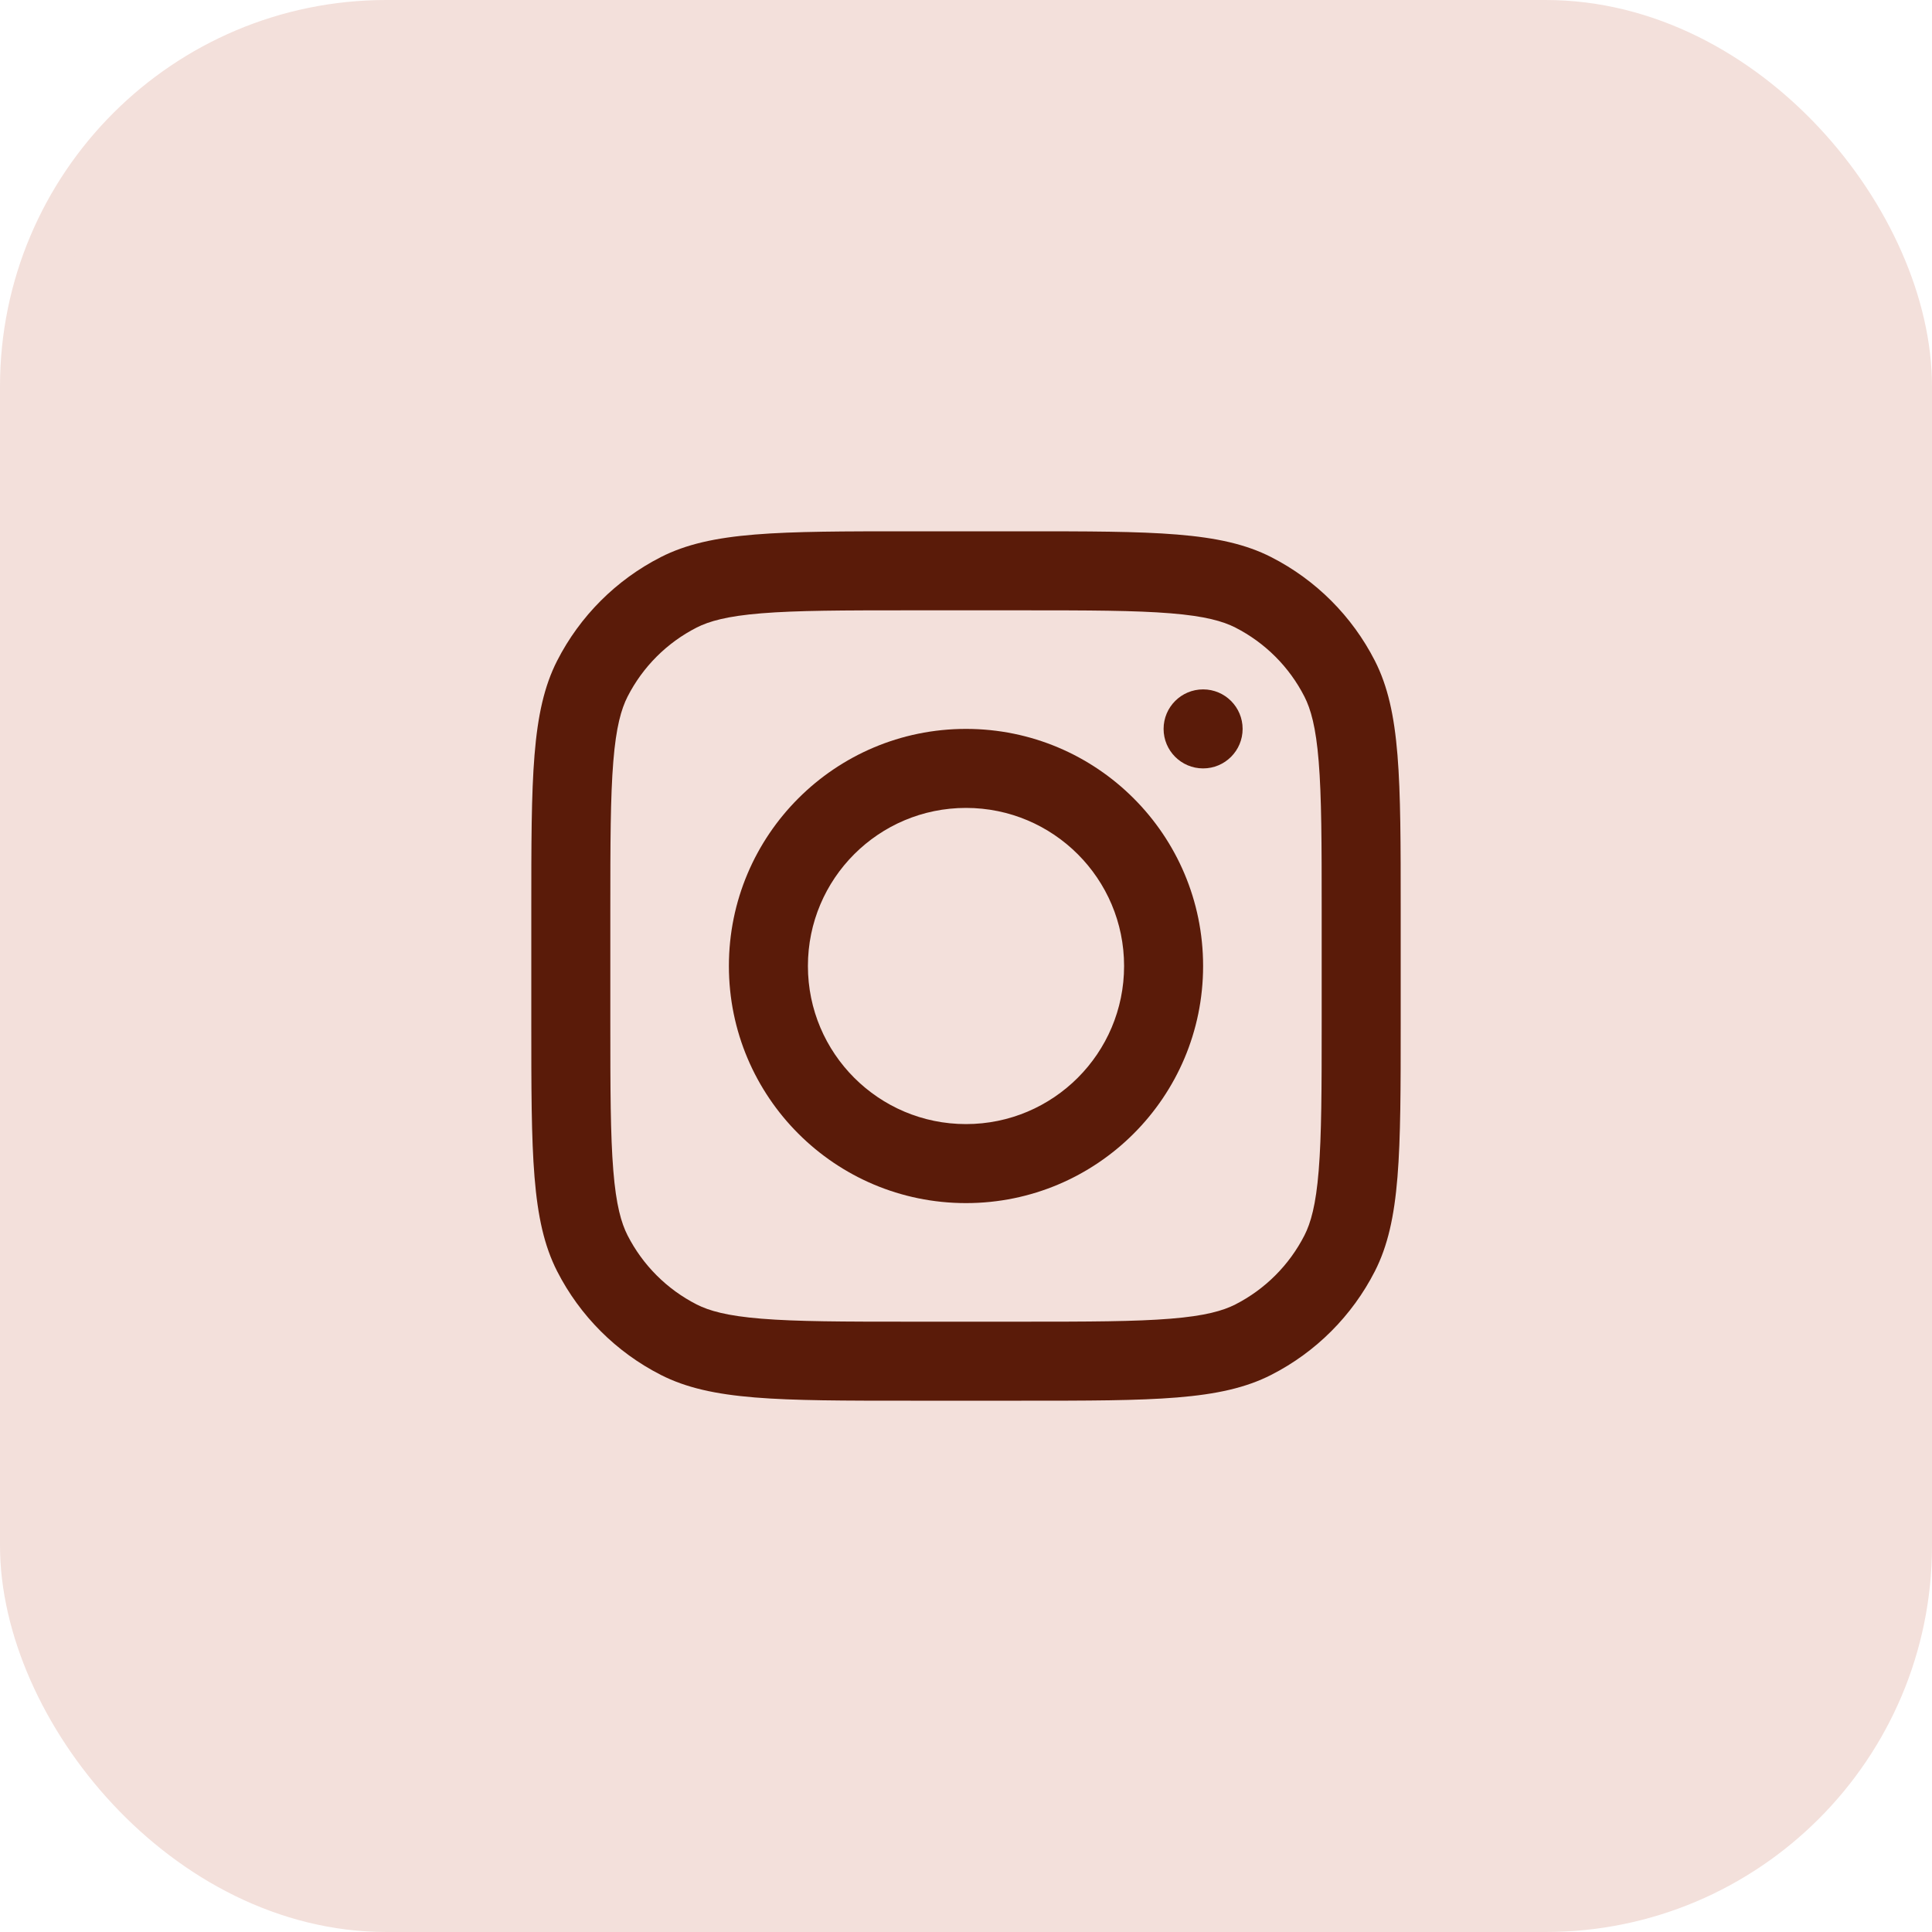 <svg width="40" height="40" viewBox="0 0 40 40" fill="none" xmlns="http://www.w3.org/2000/svg">
<rect x="0.5" y="0.5" width="39" height="39" rx="7.5" fill="#F3E0DB"/>
<rect x="0.5" y="0.5" width="39" height="39" rx="7.5" stroke="#F3E0DB"/>
<path fill-rule="evenodd" clip-rule="evenodd" d="M20 24.909C22.711 24.909 24.909 22.711 24.909 20C24.909 17.289 22.711 15.091 20 15.091C17.289 15.091 15.091 17.289 15.091 20C15.091 22.711 17.289 24.909 20 24.909ZM20 23.273C21.807 23.273 23.273 21.807 23.273 20C23.273 18.192 21.807 16.727 20 16.727C18.192 16.727 16.727 18.192 16.727 20C16.727 21.807 18.192 23.273 20 23.273Z" fill="#5A1B09"/>
<path d="M24.909 14.273C24.457 14.273 24.091 14.639 24.091 15.091C24.091 15.543 24.457 15.909 24.909 15.909C25.361 15.909 25.727 15.543 25.727 15.091C25.727 14.639 25.361 14.273 24.909 14.273Z" fill="#5A1B09"/>
<path fill-rule="evenodd" clip-rule="evenodd" d="M11.535 13.68C11 14.73 11 16.105 11 18.855V21.145C11 23.895 11 25.27 11.535 26.32C12.006 27.243 12.757 27.994 13.68 28.465C14.73 29 16.105 29 18.855 29H21.145C23.895 29 25.27 29 26.32 28.465C27.243 27.994 27.994 27.243 28.465 26.32C29 25.27 29 23.895 29 21.145V18.855C29 16.105 29 14.73 28.465 13.68C27.994 12.757 27.243 12.006 26.32 11.535C25.27 11 23.895 11 21.145 11H18.855C16.105 11 14.73 11 13.68 11.535C12.757 12.006 12.006 12.757 11.535 13.68ZM21.145 12.636H18.855C17.453 12.636 16.5 12.638 15.764 12.698C15.046 12.756 14.679 12.863 14.423 12.993C13.807 13.307 13.307 13.807 12.993 14.423C12.863 14.679 12.756 15.046 12.698 15.764C12.638 16.5 12.636 17.453 12.636 18.855V21.145C12.636 22.547 12.638 23.5 12.698 24.236C12.756 24.954 12.863 25.321 12.993 25.577C13.307 26.192 13.807 26.693 14.423 27.007C14.679 27.137 15.046 27.244 15.764 27.302C16.5 27.362 17.453 27.364 18.855 27.364H21.145C22.547 27.364 23.5 27.362 24.236 27.302C24.954 27.244 25.321 27.137 25.577 27.007C26.192 26.693 26.693 26.192 27.007 25.577C27.137 25.321 27.244 24.954 27.302 24.236C27.362 23.5 27.364 22.547 27.364 21.145V18.855C27.364 17.453 27.362 16.5 27.302 15.764C27.244 15.046 27.137 14.679 27.007 14.423C26.693 13.807 26.192 13.307 25.577 12.993C25.321 12.863 24.954 12.756 24.236 12.698C23.5 12.638 22.547 12.636 21.145 12.636Z" fill="#5A1B09"/>
</svg>
